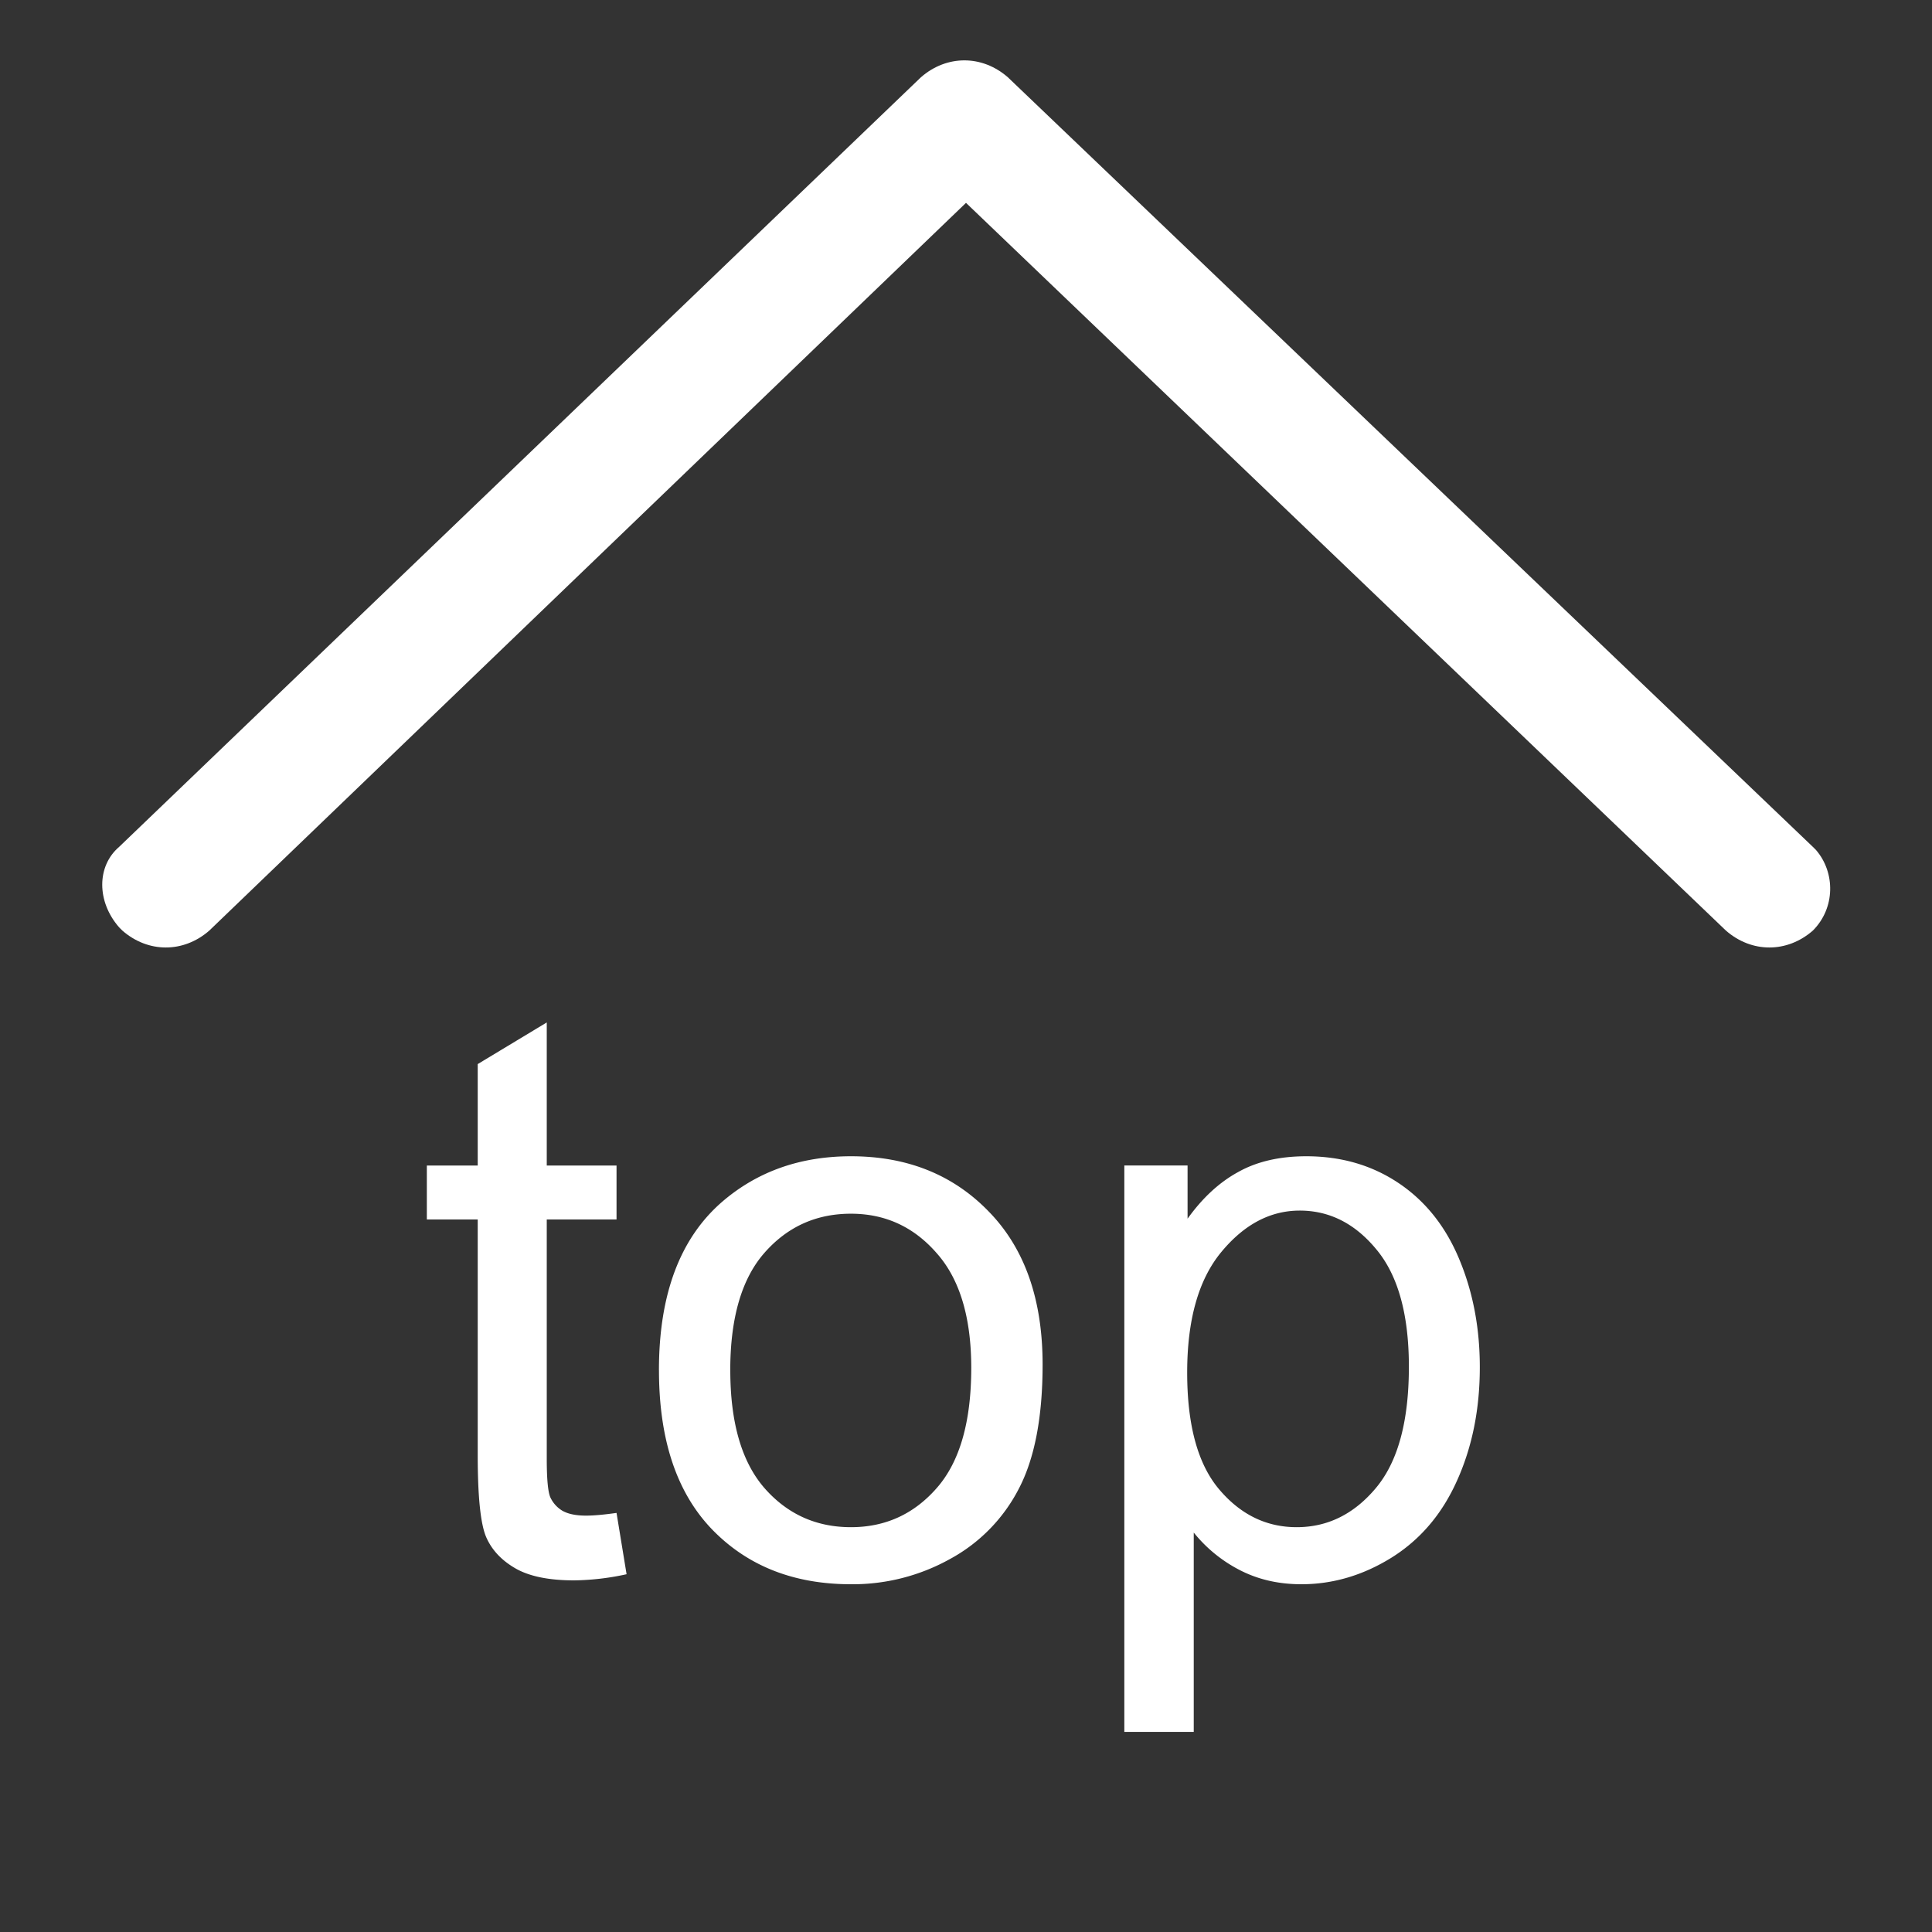 <svg width="60" height="60" fill="none" xmlns="http://www.w3.org/2000/svg"><rect width="100%" height="100%" fill="#333333" stroke="none"/><path fill-rule="evenodd" clip-rule="evenodd" d="M3.7 26.3c-.7.6-.7 1.7 0 2.5l.1.1c.8.7 1.9.7 2.7 0L30 6.3l23.6 22.6c.8.7 1.9.7 2.7 0 .7-.7.7-1.8.1-2.5l-.1-.1-25-23.9c-.8-.7-1.9-.7-2.7 0L3.7 26.3z" fill="#fff"/><path d="M19.147 46.985l.312 1.904a7.996 7.996 0 01-1.629.191c-.782 0-1.389-.124-1.82-.371-.431-.248-.735-.57-.91-.97-.176-.407-.264-1.257-.264-2.55v-7.317h-1.58v-1.676h1.58v-3.15l2.144-1.293v4.443h2.167v1.676H16.98v7.436c0 .615.036 1.01.108 1.186a.95.95 0 00.37.419c.176.104.424.156.743.156.24 0 .555-.029.946-.084zm1.317-4.43c0-2.356.655-4.1 1.964-5.233 1.094-.942 2.427-1.413 4-1.413 1.748 0 3.177.574 4.286 1.724 1.11 1.141 1.665 2.722 1.665 4.742 0 1.636-.248 2.925-.743 3.867a5.175 5.175 0 01-2.143 2.18 6.208 6.208 0 01-3.066.778c-1.78 0-3.22-.57-4.322-1.712-1.094-1.142-1.64-2.786-1.64-4.934zm2.216 0c0 1.628.355 2.85 1.065 3.663.71.807 1.605 1.21 2.682 1.21 1.07 0 1.96-.407 2.67-1.222.711-.814 1.066-2.055 1.066-3.724 0-1.572-.359-2.762-1.077-3.568-.71-.814-1.597-1.221-2.659-1.221-1.077 0-1.971.403-2.682 1.21-.71.805-1.066 2.023-1.066 3.651zm12.237 11.231v-17.59h1.964v1.652c.463-.646.986-1.13 1.569-1.448.582-.328 1.289-.491 2.119-.491 1.086 0 2.043.279 2.874.838.83.559 1.457 1.349 1.88 2.37.423 1.015.634 2.128.634 3.341 0 1.302-.235 2.475-.706 3.52-.463 1.039-1.142 1.837-2.036 2.396-.886.55-1.82.826-2.802.826-.718 0-1.365-.152-1.94-.455a4.425 4.425 0 01-1.4-1.15v6.191h-2.156zm1.952-11.16c0 1.637.331 2.846.994 3.628.662.783 1.465 1.174 2.407 1.174.957 0 1.776-.403 2.454-1.21.687-.814 1.03-2.071 1.03-3.772 0-1.62-.335-2.833-1.006-3.64-.662-.806-1.457-1.21-2.383-1.21-.918 0-1.732.432-2.442 1.294-.703.854-1.054 2.1-1.054 3.736z" fill="#fff"/></svg>